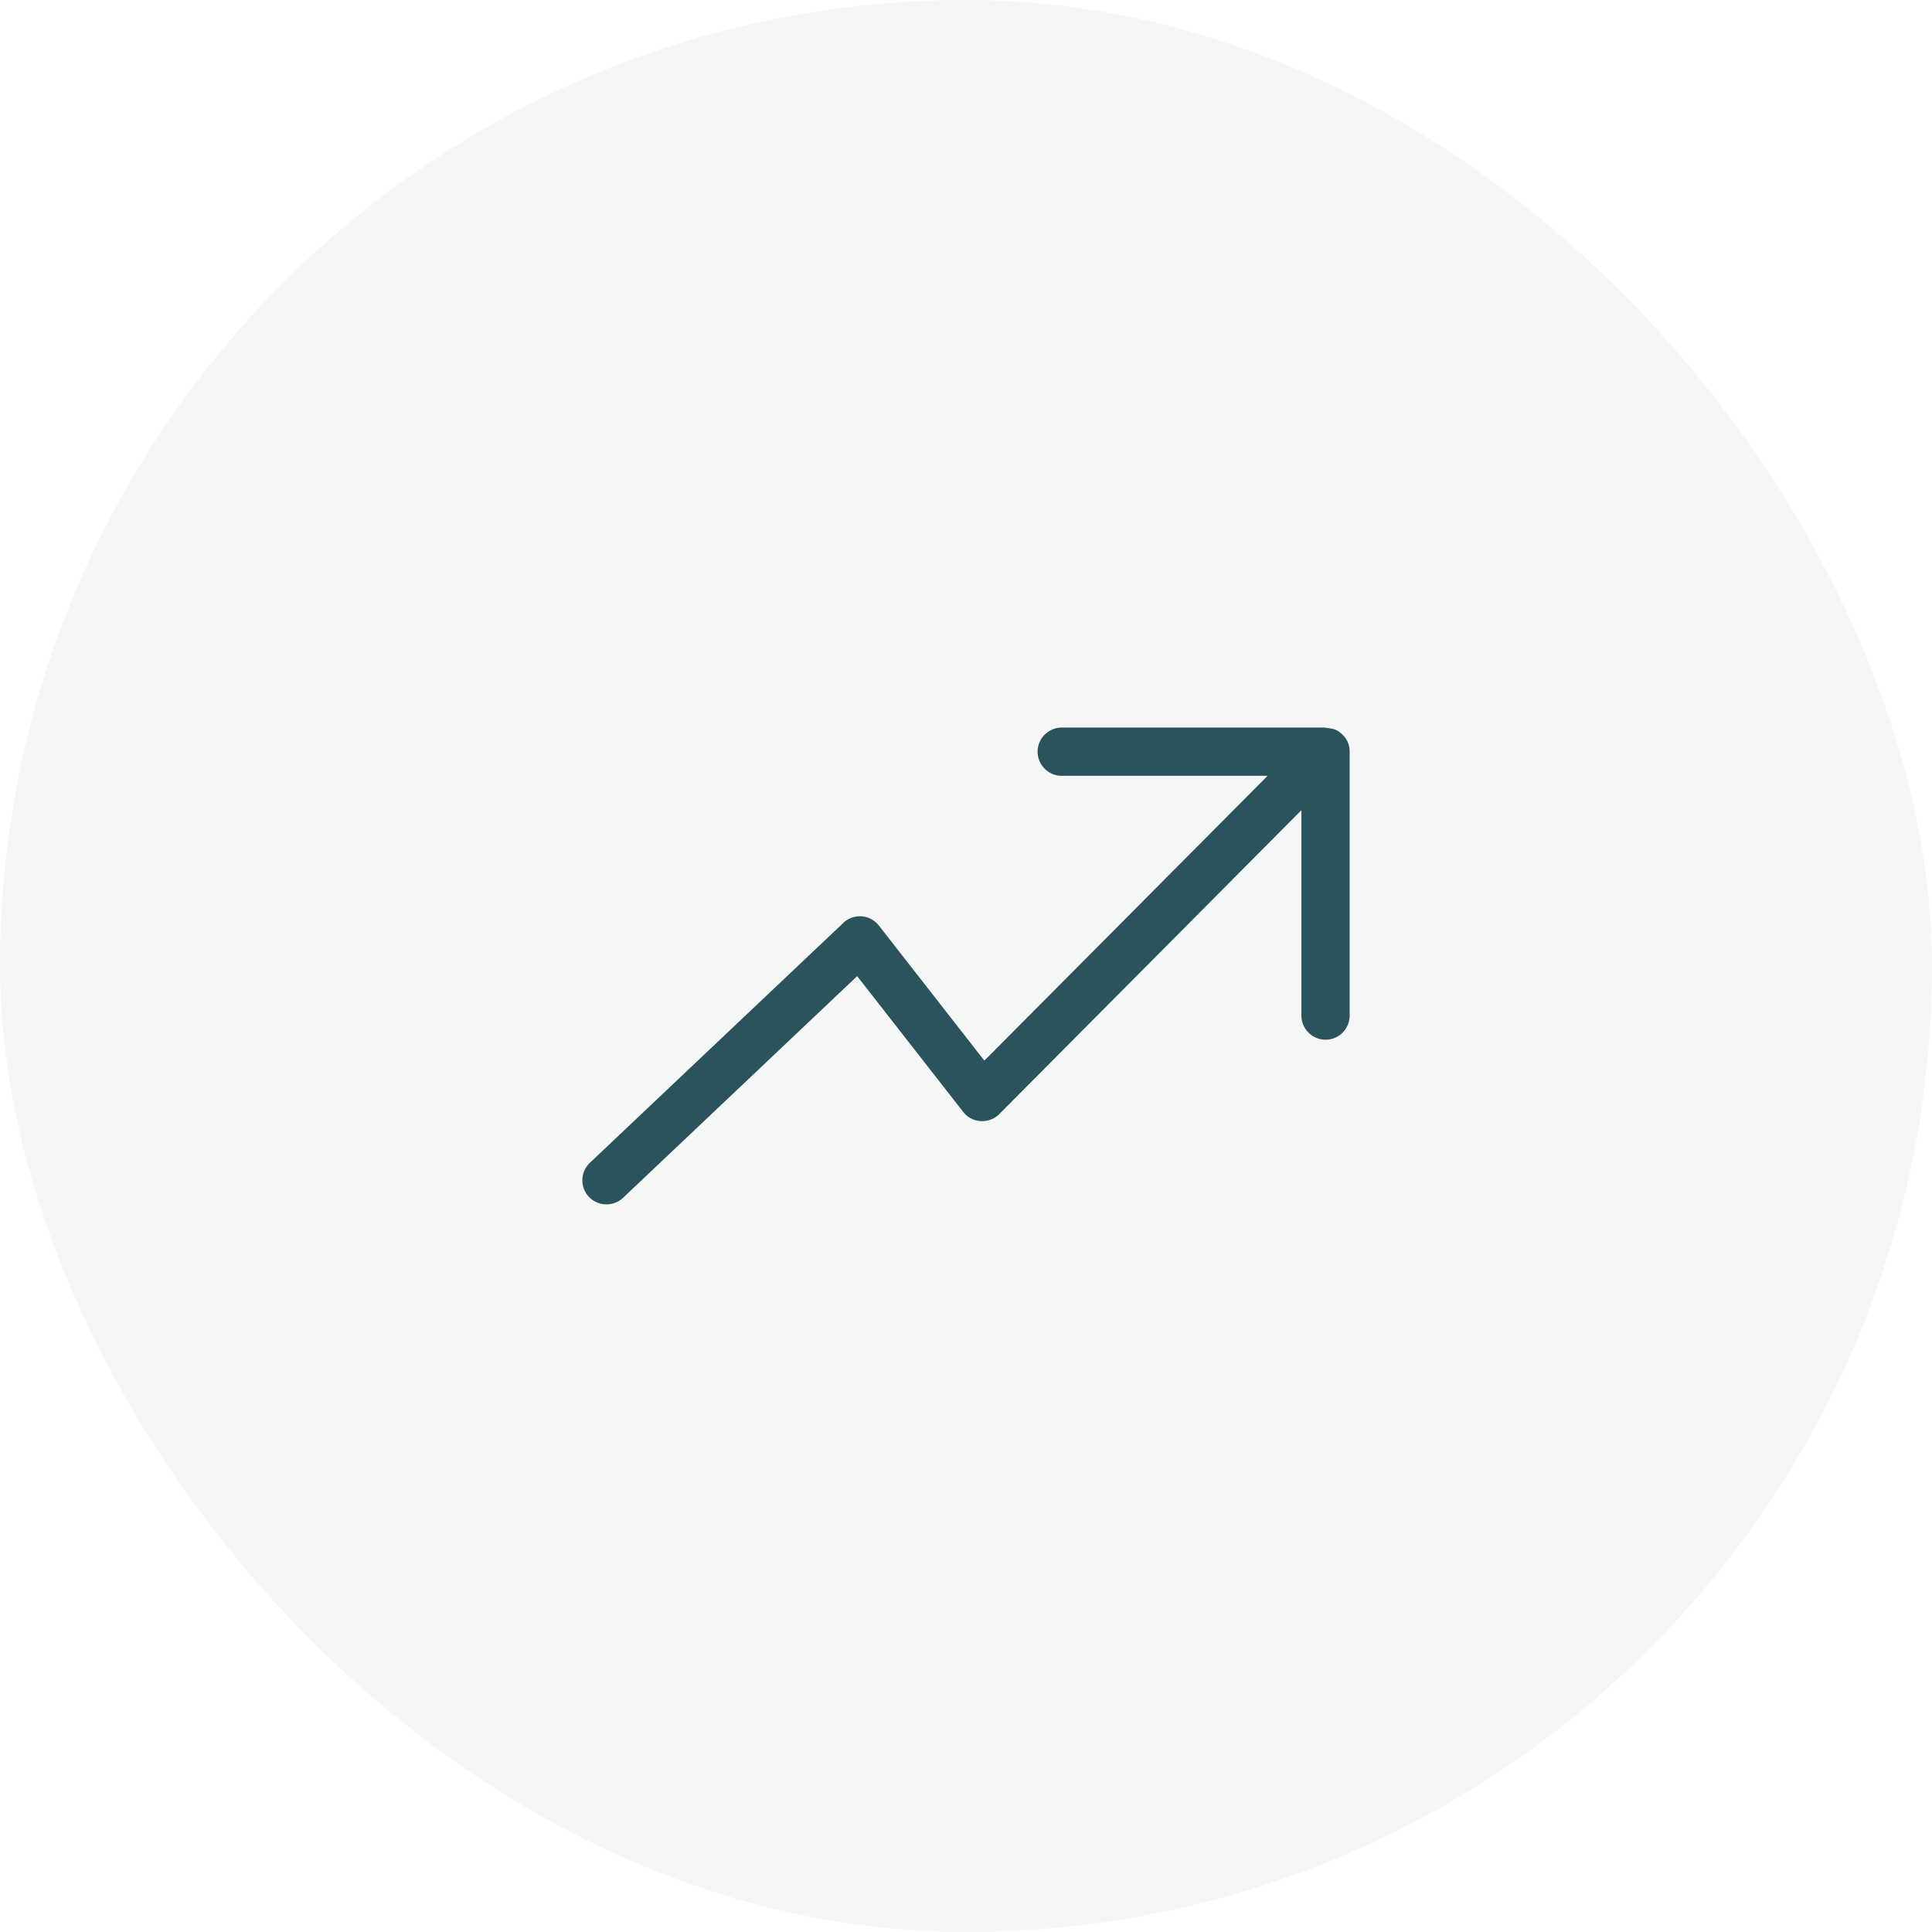 <svg id="Composant_407_1" data-name="Composant 407 – 1" xmlns="http://www.w3.org/2000/svg" width="109" height="109" viewBox="0 0 109 109">
  <rect id="Rectangle_22018" data-name="Rectangle 22018" width="109" height="109" rx="54.5" fill="#2a535c" opacity="0.05"/>
  <path id="Tracé_28934" data-name="Tracé 28934" d="M18624.359-12216.105a1.366,1.366,0,0,1-.992-.422,1.362,1.362,0,0,1,.057-1.925l14.293-13.53a1.337,1.337,0,0,1,.932-.375l.051,0,.053,0a1.37,1.37,0,0,1,.971.521l5.953,7.622,15.98-16.069h-11.619a1.36,1.36,0,0,1-1.357-1.358,1.362,1.362,0,0,1,1.357-1.363h14.852a.833.833,0,0,0,.154.028,1.608,1.608,0,0,1,.4.074,1.346,1.346,0,0,1,.422.281l.014.012.012.012.014.012.012.012a1.39,1.39,0,0,1,.268.407,1.345,1.345,0,0,1,.1.525v14.884a1.362,1.362,0,0,1-1.359,1.363,1.365,1.365,0,0,1-1.363-1.363v-11.586l-17.043,17.142a1.366,1.366,0,0,1-.971.4.36.36,0,0,1-.074,0,1.338,1.338,0,0,1-.992-.52l-5.984-7.66-13.2,12.5A1.381,1.381,0,0,1,18624.359-12216.105Z" transform="translate(-18590.141 12284.053)" fill="#2a535c"/>
</svg>
